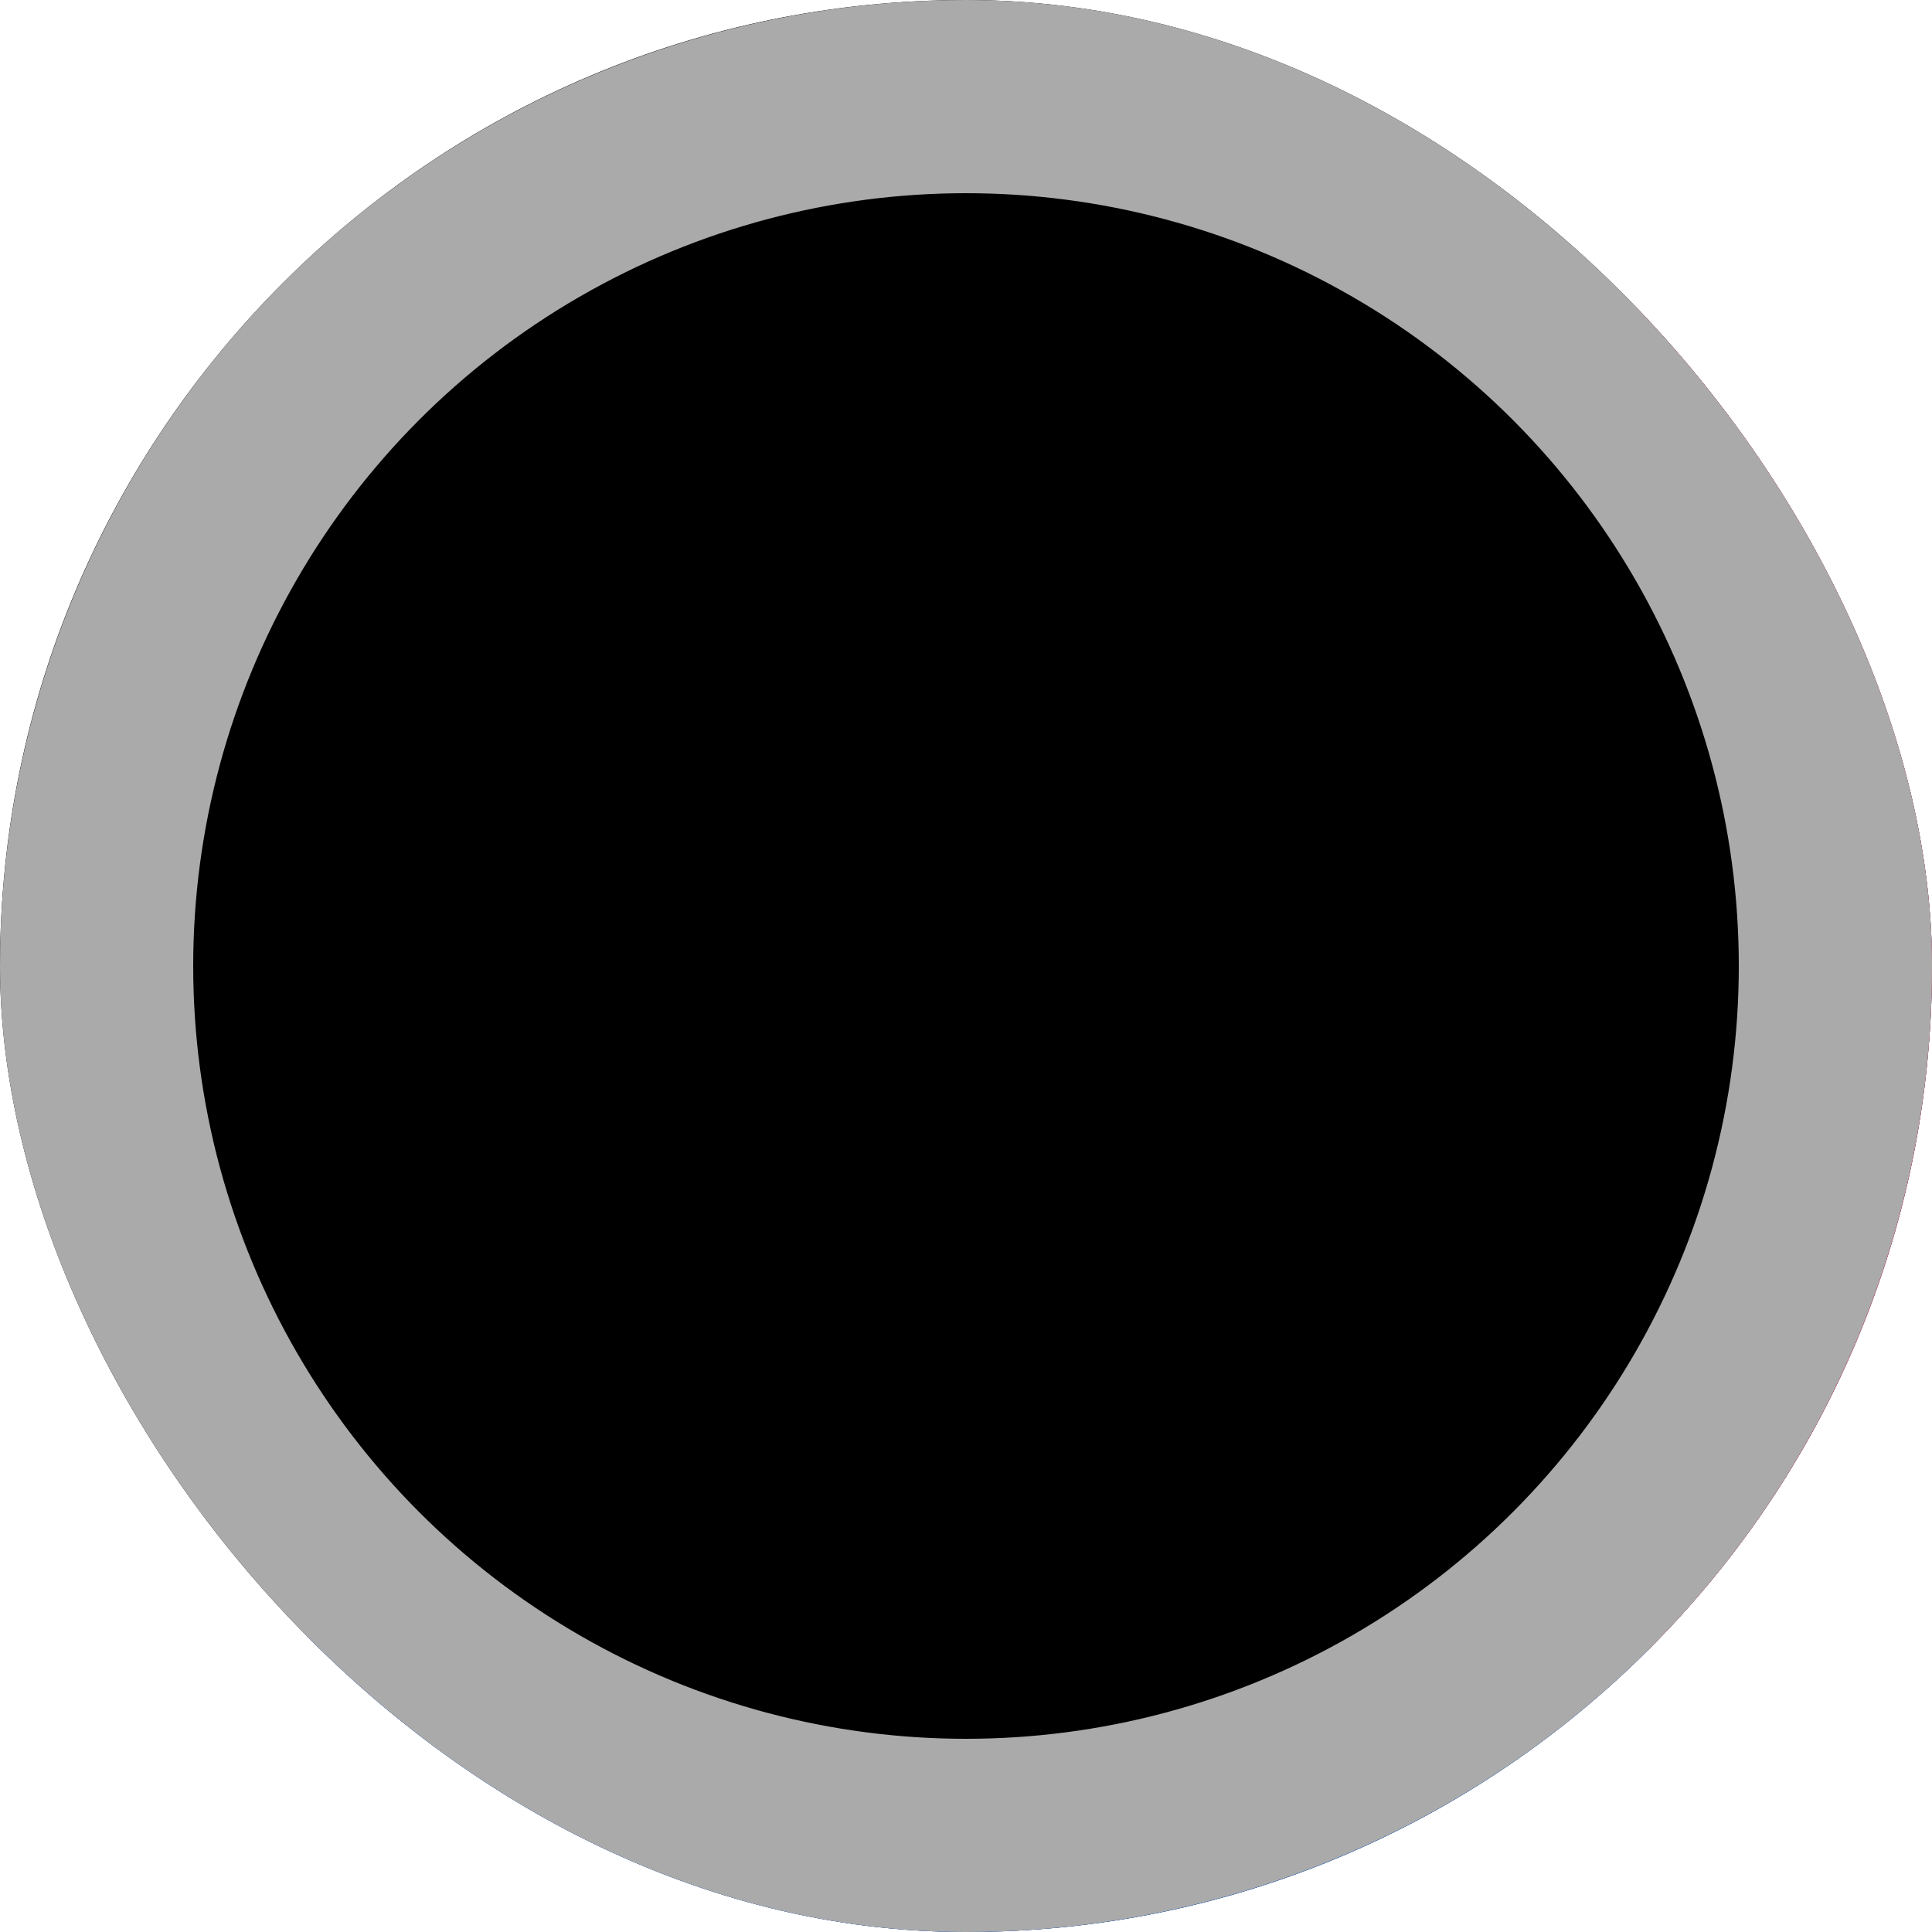 <svg width="40" height="40" viewBox="0 0 40 40" fill="none" xmlns="http://www.w3.org/2000/svg">
  <g clip-path="url(#clip0)">
    <rect width="40" height="40" rx="20" fill="#0000"/>
    <path d="M34.284 34.284C42.095 26.474 42.095 13.81 34.284 6L6 34.284C13.81 42.095 26.474 42.095 34.284 34.284Z" fill="#1D69E0"/>
    <path d="M34.283 34.284C42.093 26.474 42.093 13.81 34.283 6L20.141 20.142L34.283 34.284Z" fill="#fa4549"/>
    <circle cx="20" cy="20" r="18" fill="#0000" stroke="#aaa" stroke-width="4"/>
  </g>
  <defs>
    <clipPath id="clip0">
      <rect width="40" height="40" rx="20" fill="#0000"/>
    </clipPath>
  </defs>
</svg>